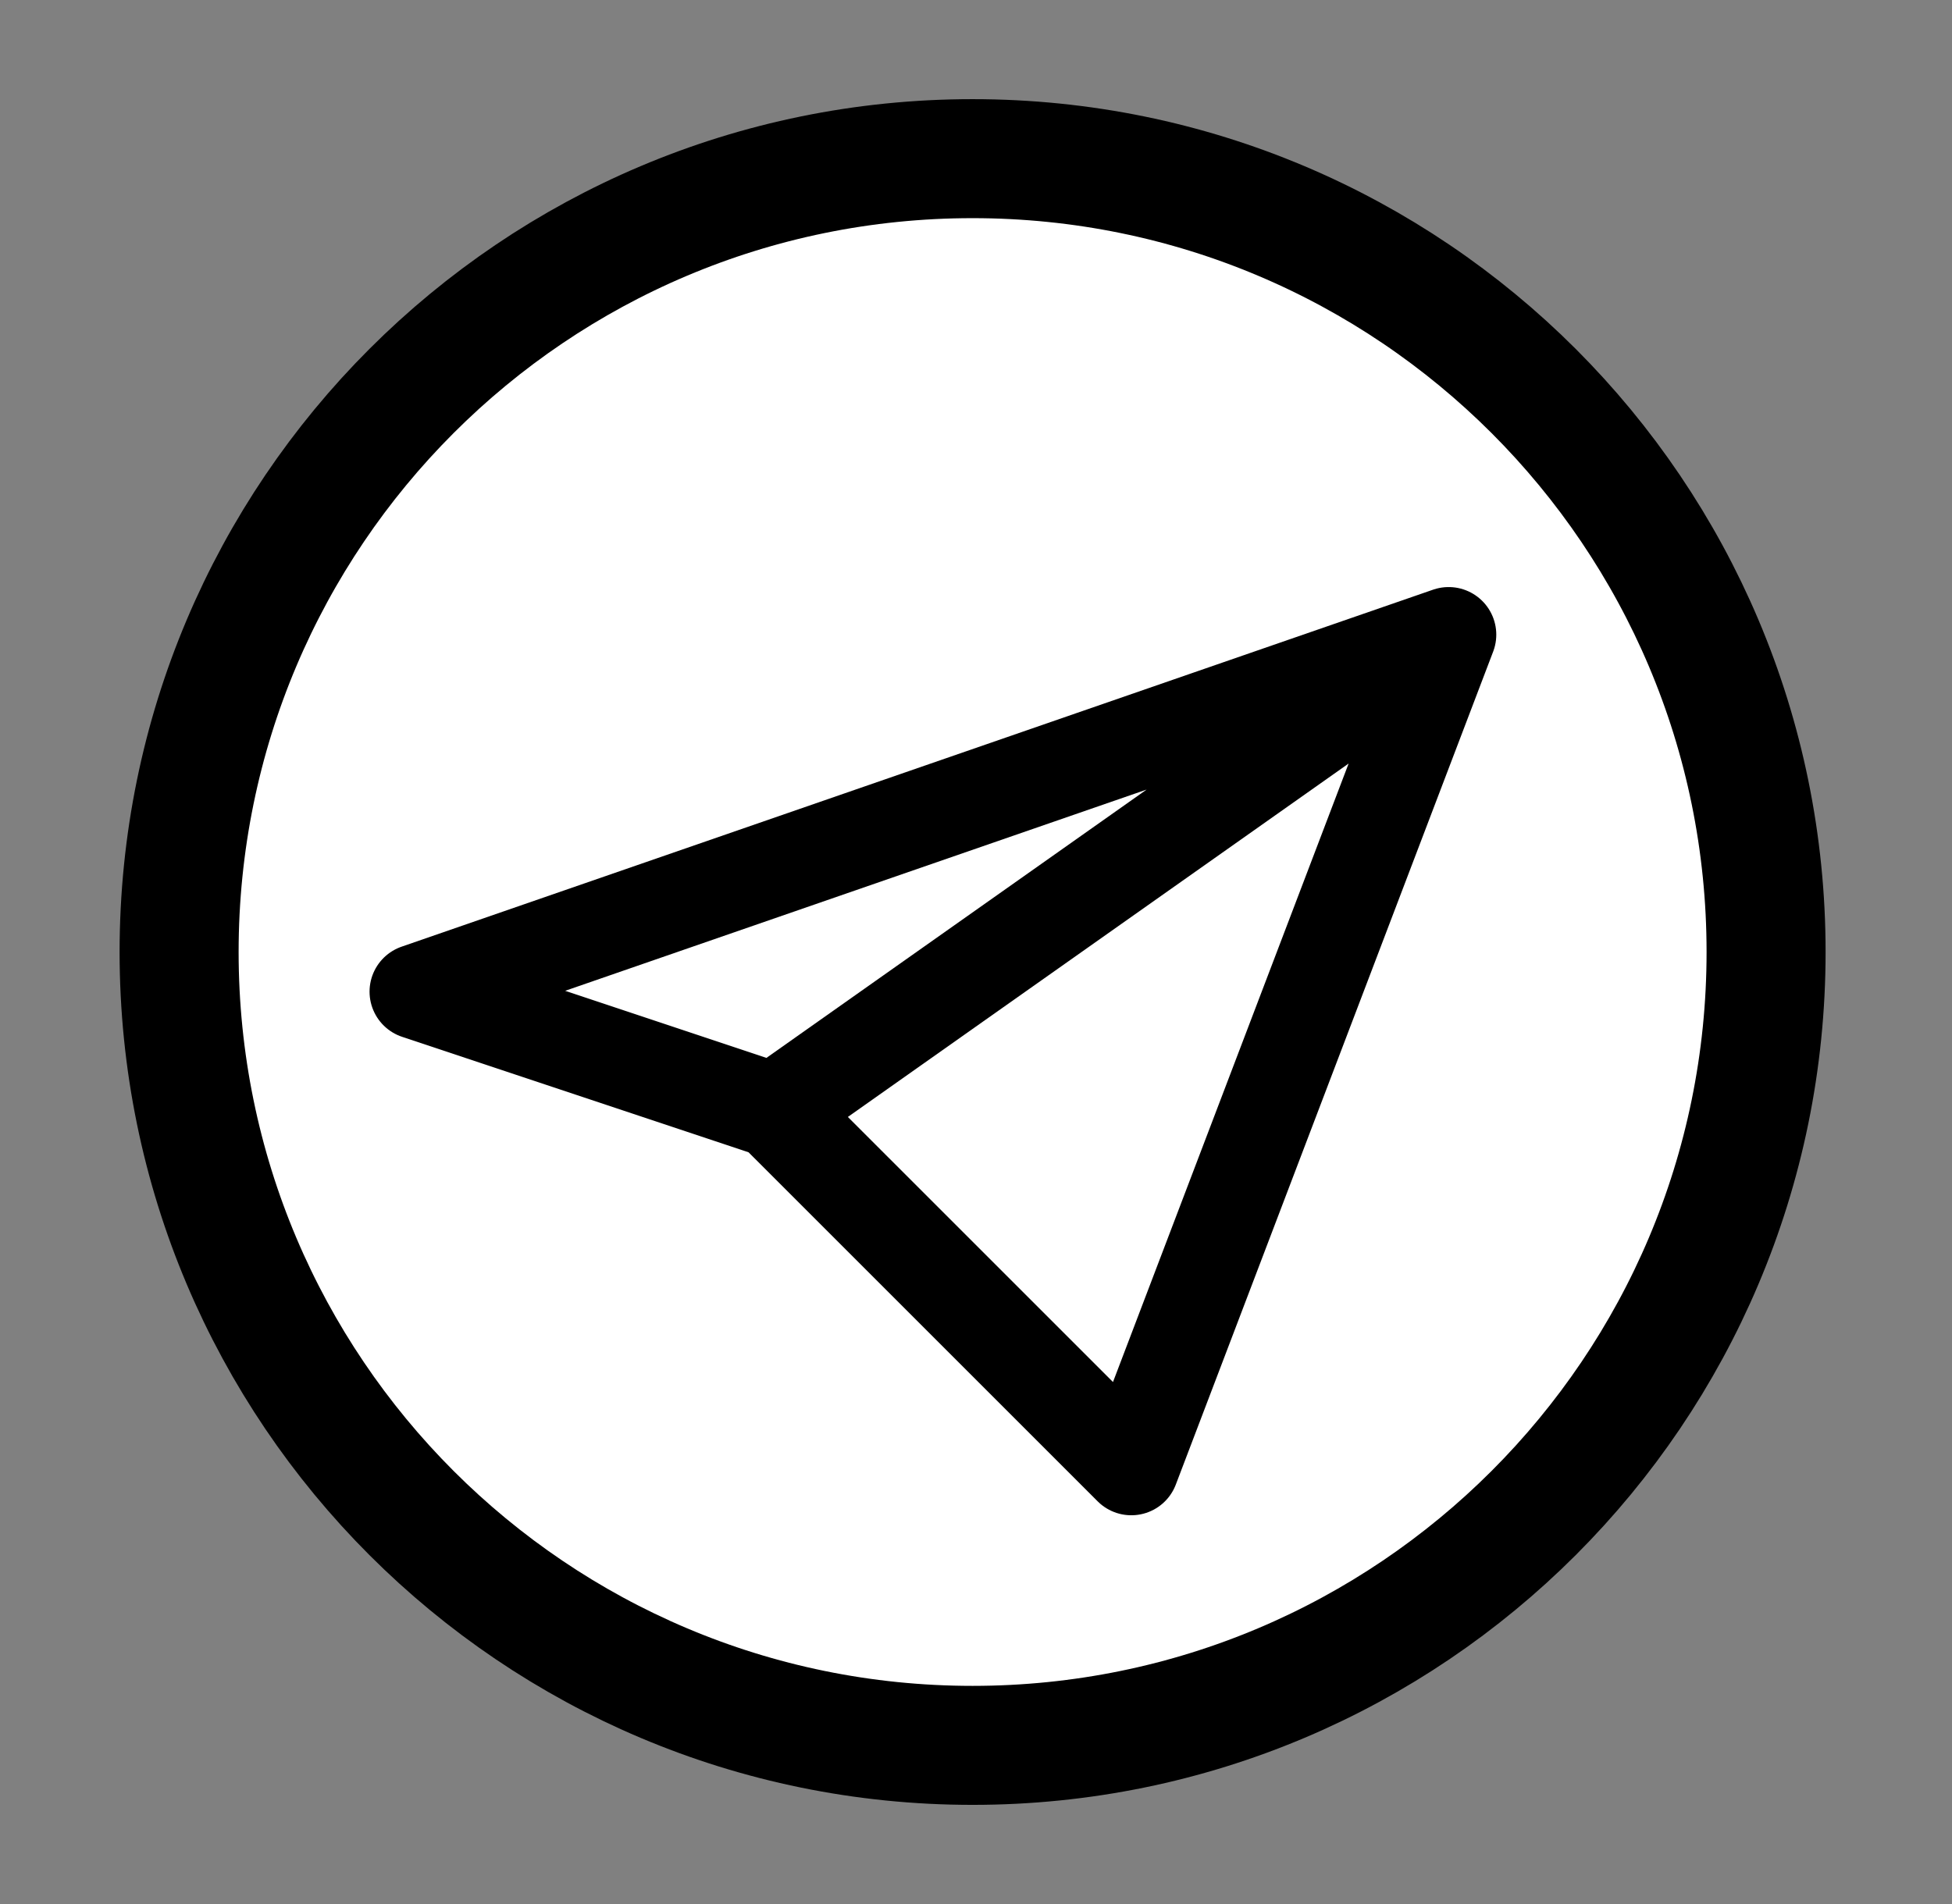 <svg width="41" height="40" viewBox="0 0 41 40" fill="none" xmlns="http://www.w3.org/2000/svg">
<rect x="0" y="0" width="41" height="40" fill="#808080" stroke="none"/>
<ellipse cx="20.428" cy="20.5" rx="15.5" ry="16.5" fill="white"/>
<path d="M30.428 13.333L23.762 30.833L16.262 23.333M30.428 13.333L8.762 20.833L16.262 23.333L30.428 13.333ZM30.428 13.333L16.262 23.333L30.428 13.333Z" stroke="black" stroke-width="2" stroke-linecap="round" stroke-linejoin="round"/>
<path d="M20.428 36.667C29.633 36.667 37.095 29.205 37.095 20C37.095 10.795 29.633 3.333 20.428 3.333C11.223 3.333 3.762 10.795 3.762 20C3.762 29.205 11.223 36.667 20.428 36.667Z" stroke="black" stroke-width="2.5" stroke-linecap="round" stroke-linejoin="round"/>
</svg>
